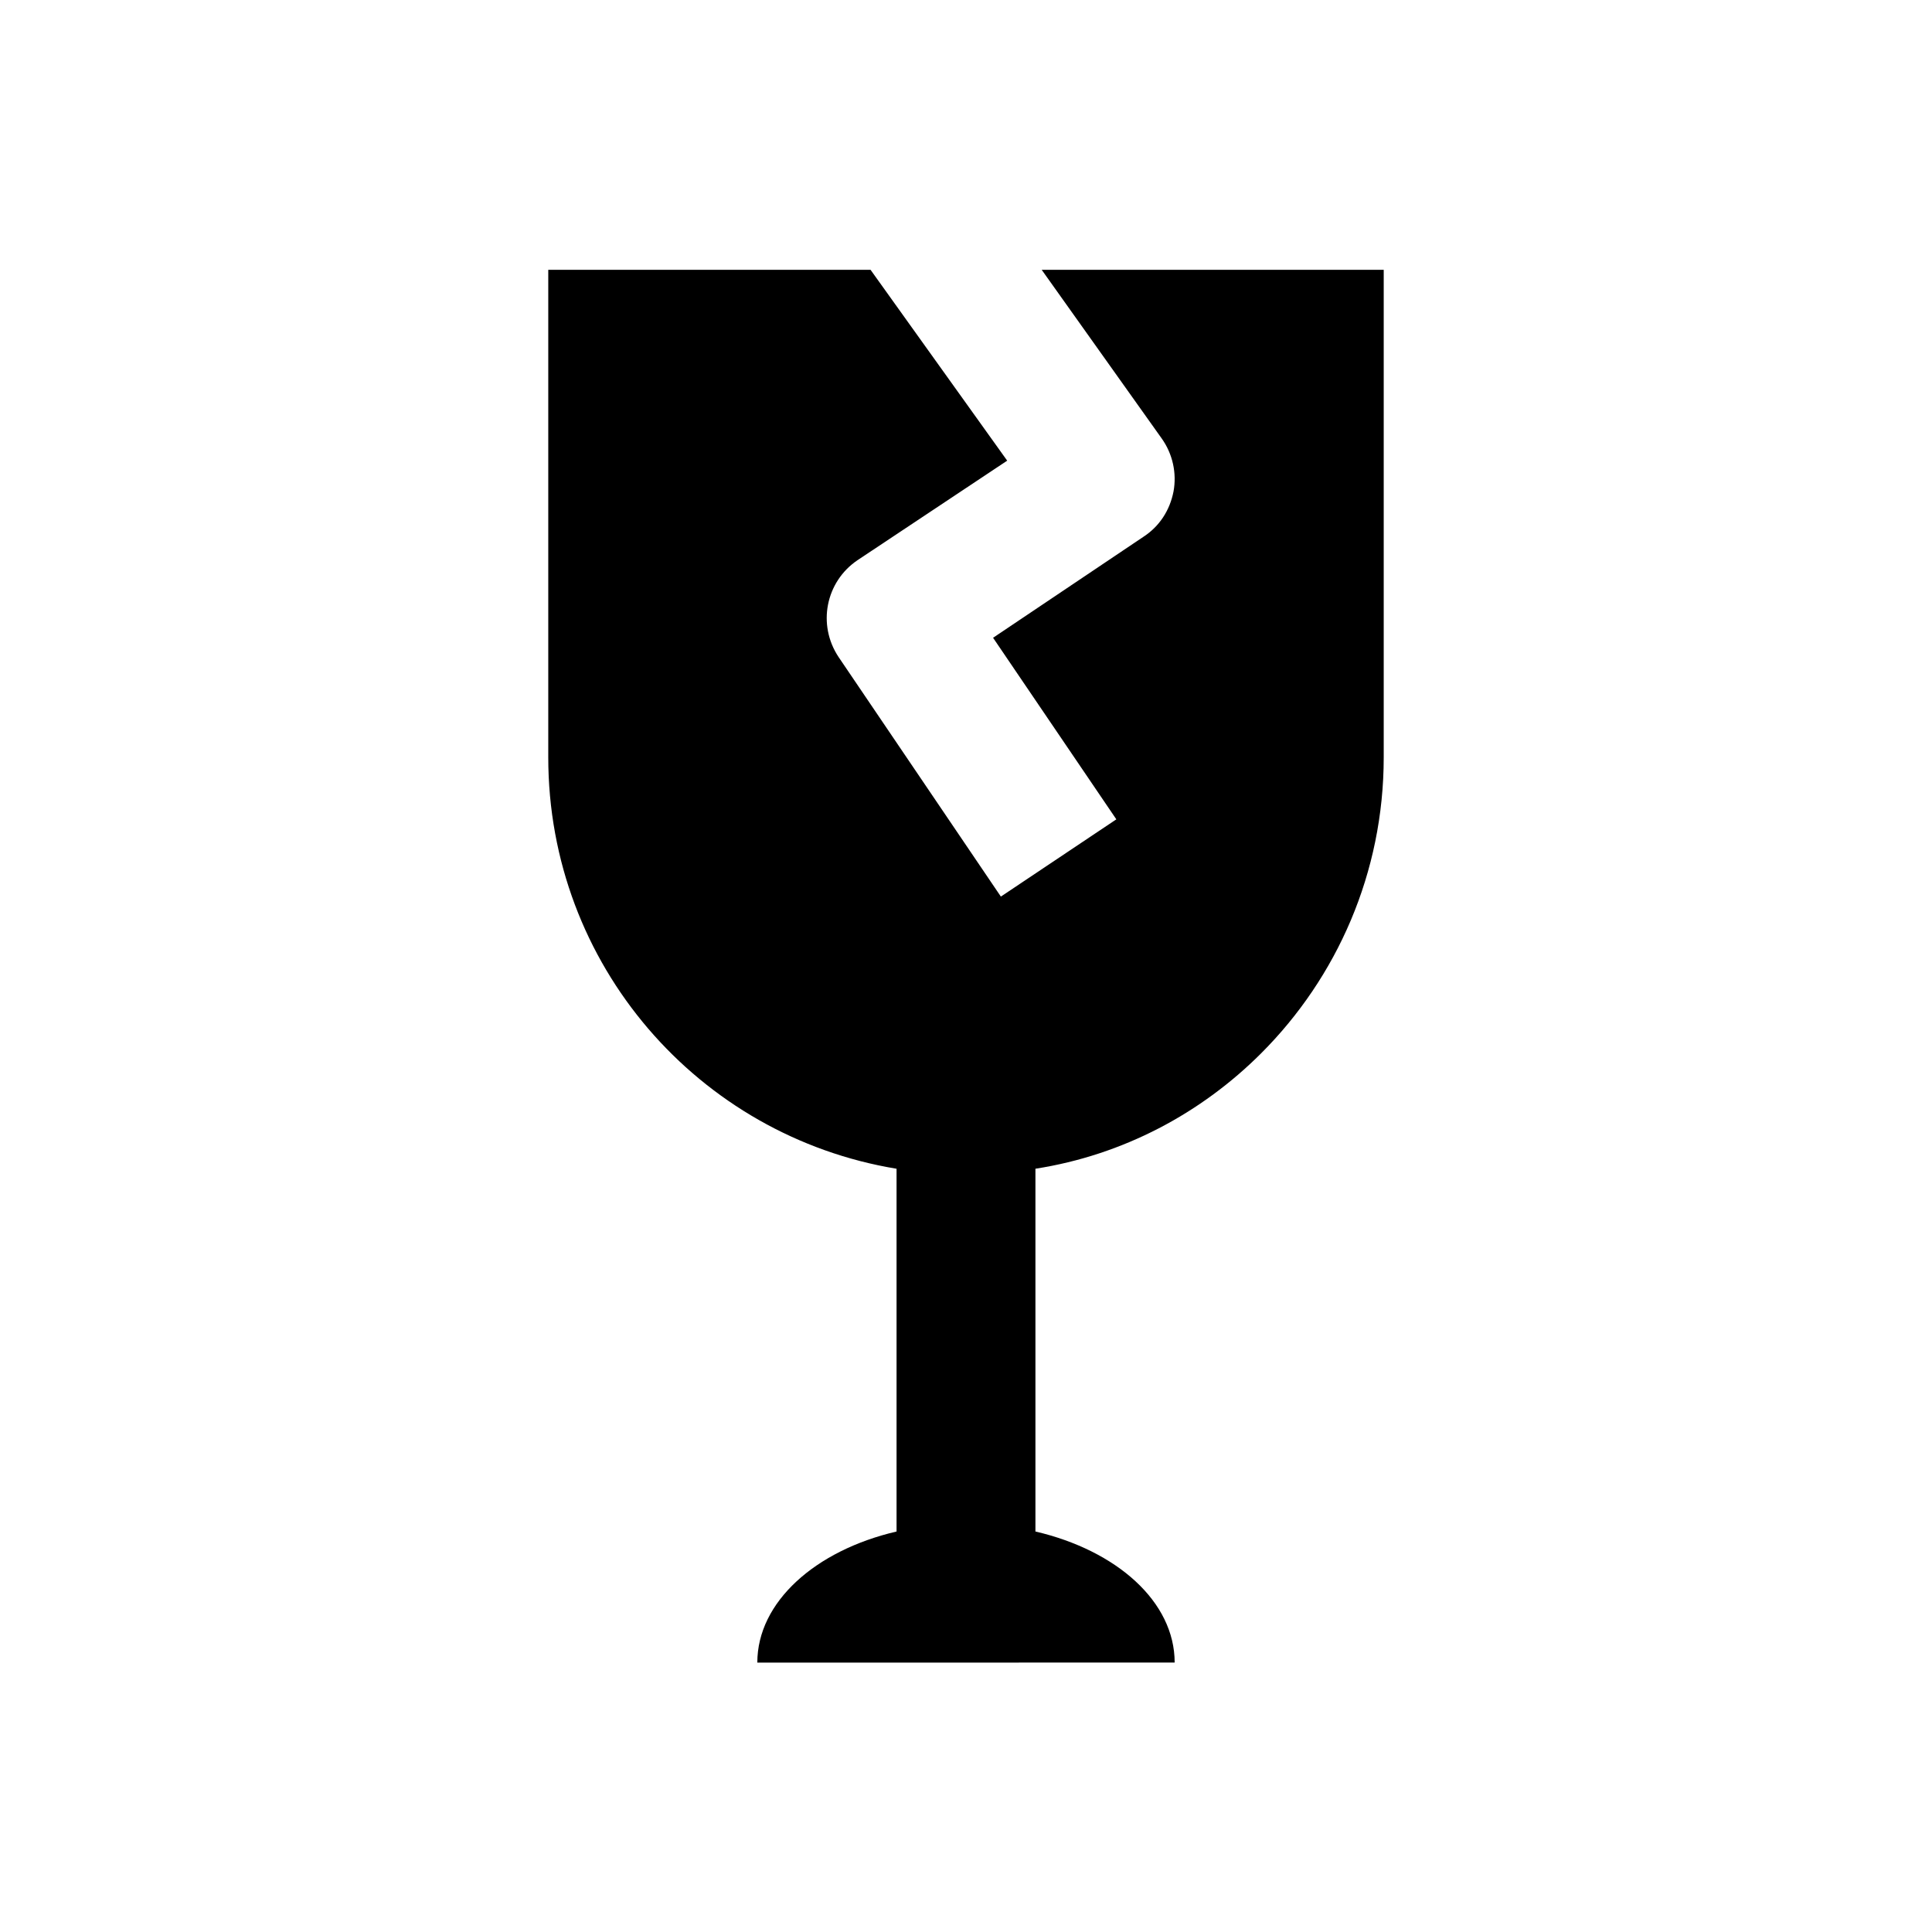 <?xml version="1.0" encoding="UTF-8"?>
<!-- Uploaded to: ICON Repo, www.svgrepo.com, Generator: ICON Repo Mixer Tools -->
<svg fill="#000000" width="800px" height="800px" version="1.1" viewBox="144 144 512 512" xmlns="http://www.w3.org/2000/svg">
 <path d="m510.7 215.5v129.2c0 30.602-12.398 58.352-32.473 78.426-15.844 15.844-36.508 26.961-59.828 30.602v96.137c21.551 5.019 36.898 18.598 36.898 34.734l-110.6 0.004c0-16.039 15.352-29.719 36.898-34.734v-96.137c-52.449-8.66-92.301-54.023-92.301-109.03v-129.2h85.41l36.211 50.578-39.656 26.371c-8.461 5.707-10.727 17.121-5.019 25.684l43 63.469 30.602-20.469-32.668-48.117 39.852-26.766c4.231-2.754 6.988-6.988 7.969-12.004 0.887-4.82-0.195-9.938-3.148-14.07l-31.785-44.672z"/>
</svg>